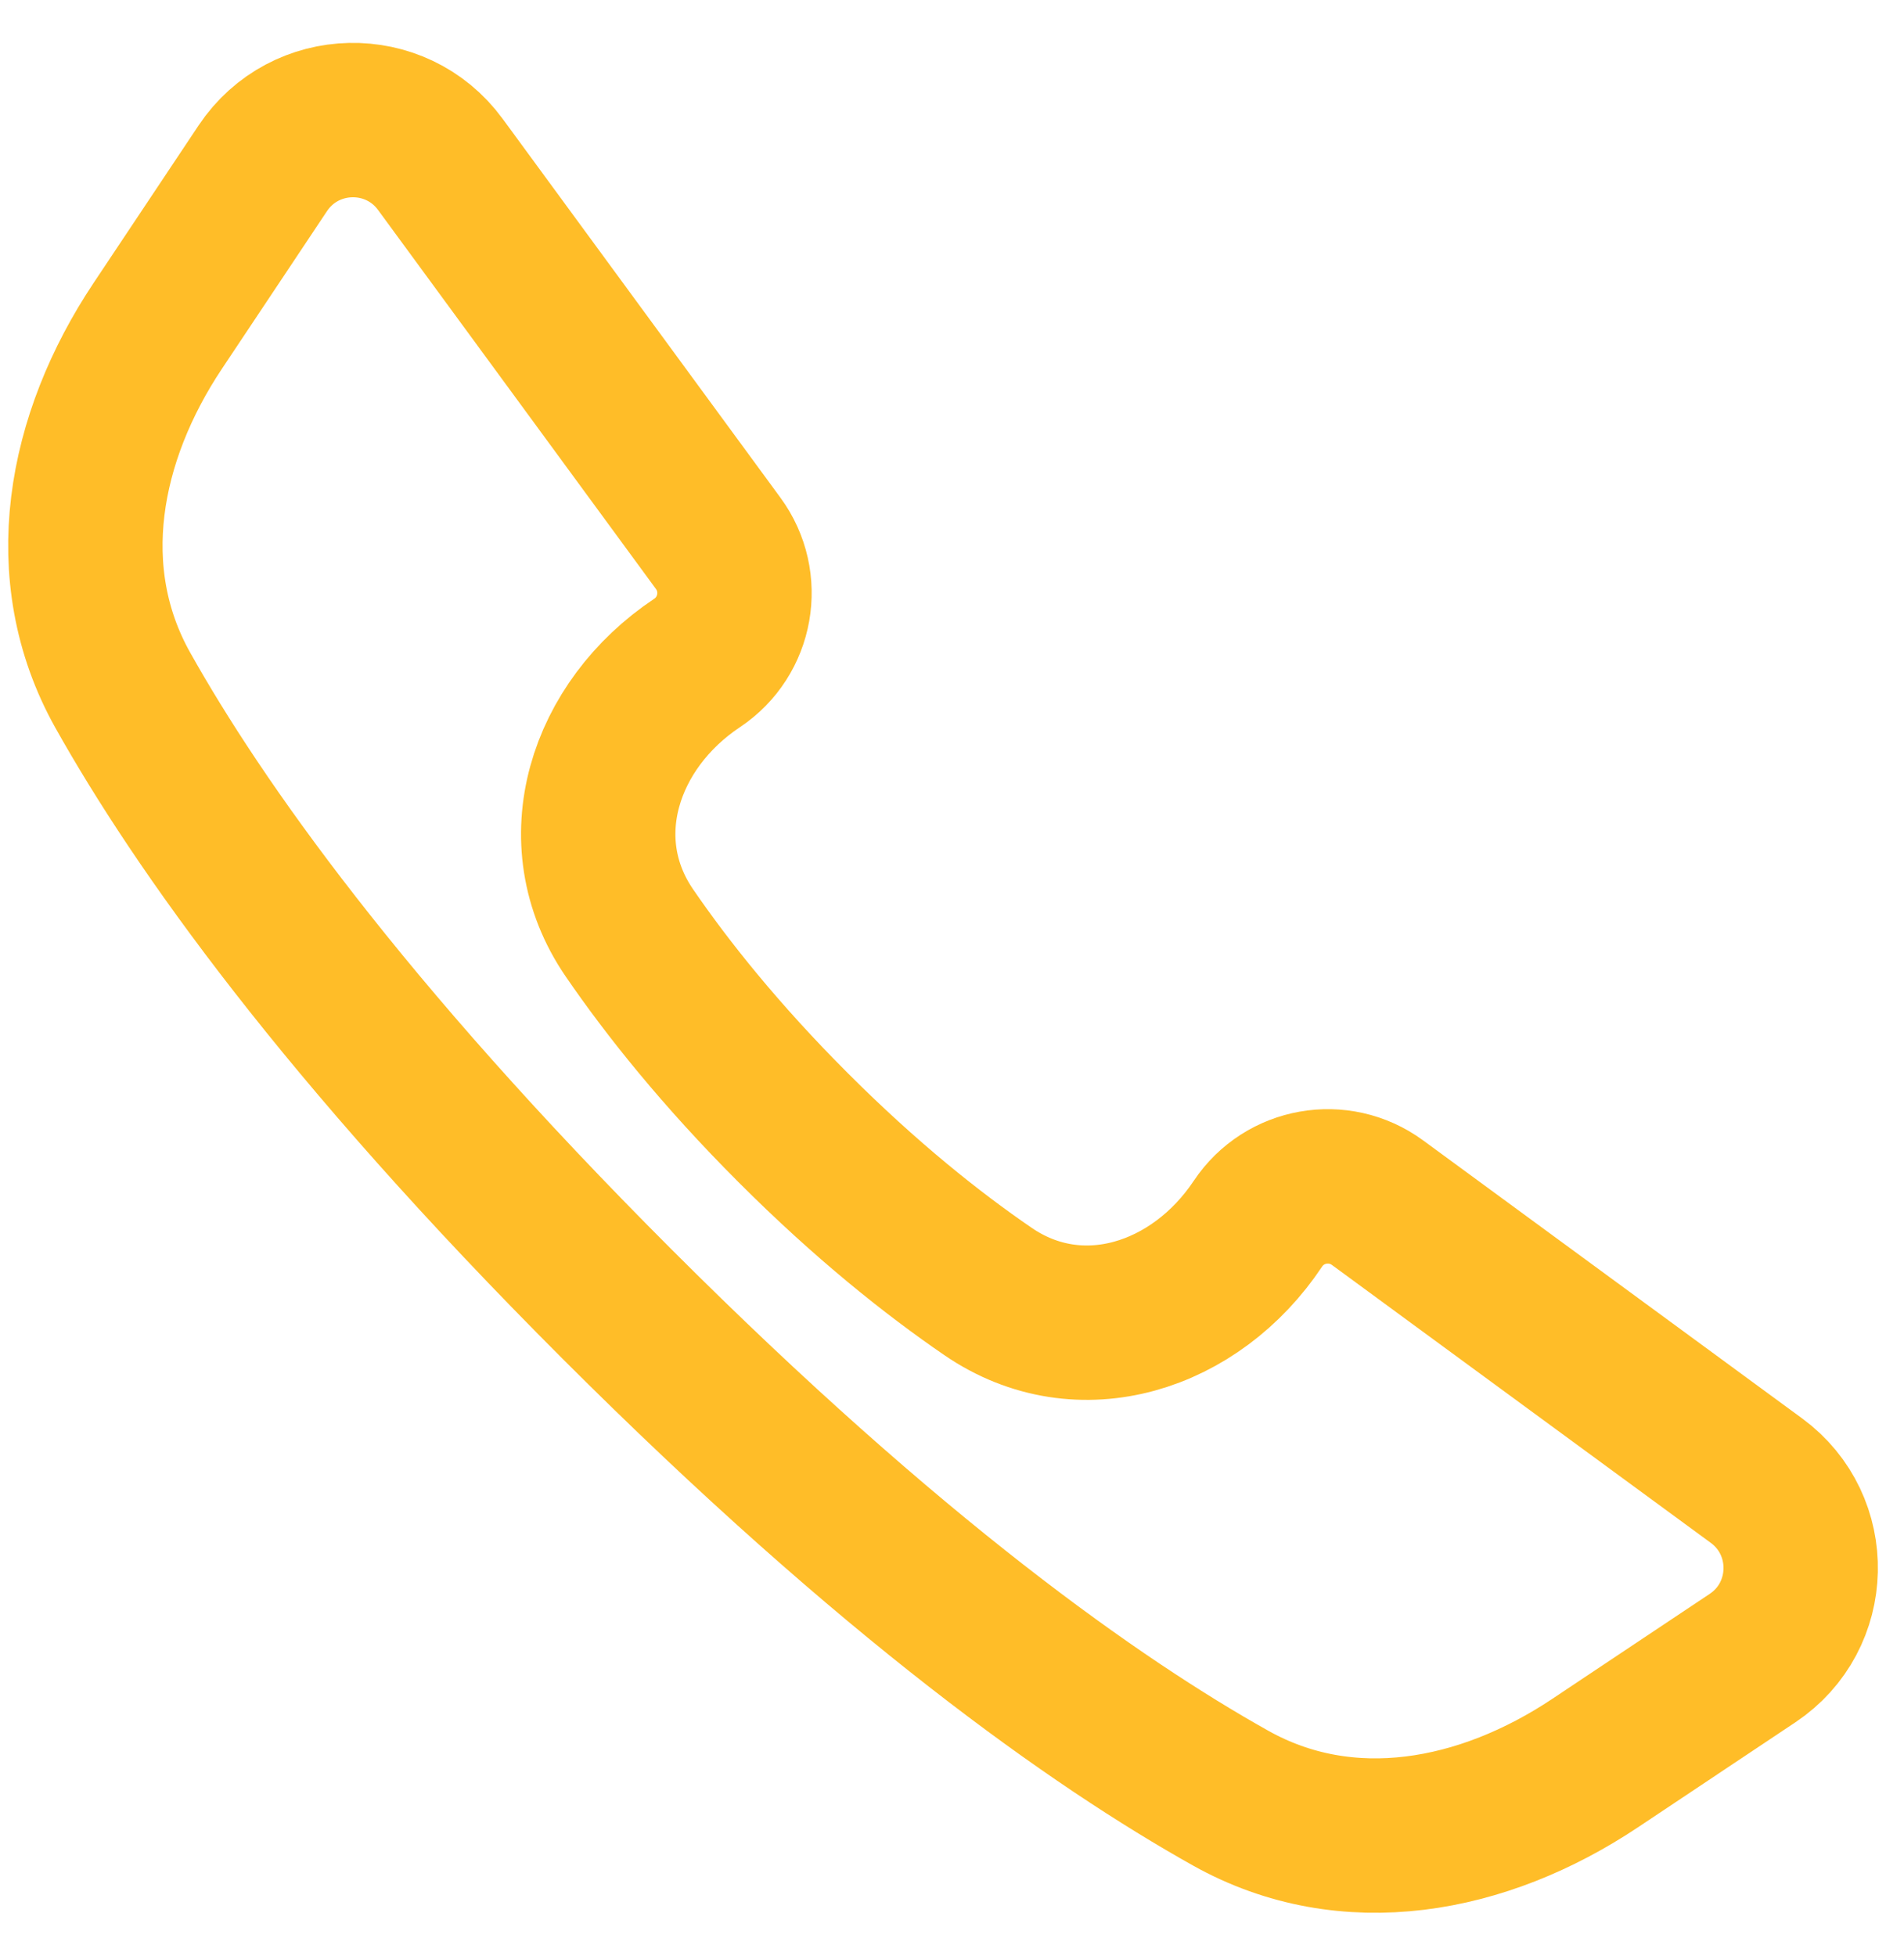 <svg width="37" height="38" viewBox="0 0 37 38" fill="none" xmlns="http://www.w3.org/2000/svg">
<path d="M8.557 3.194L13.957 10.558C14.507 11.308 14.32 12.366 13.546 12.882C11.74 14.086 11.004 16.336 12.231 18.127C12.971 19.206 14.001 20.499 15.414 21.912C16.826 23.325 18.119 24.354 19.199 25.094C20.99 26.322 23.24 25.586 24.444 23.779C24.96 23.005 26.017 22.818 26.768 23.368L34.132 28.769C35.311 29.634 35.272 31.408 34.055 32.219L30.993 34.261C28.825 35.706 26.186 36.212 23.913 34.938C21.305 33.477 17.327 30.676 11.989 25.337C6.65 19.999 3.849 16.02 2.387 13.413C1.113 11.14 1.62 8.501 3.065 6.333L5.106 3.271C5.918 2.054 7.692 2.014 8.557 3.194Z" stroke="#FFBD28" stroke-width="3" stroke-linecap="round"/>
</svg>
